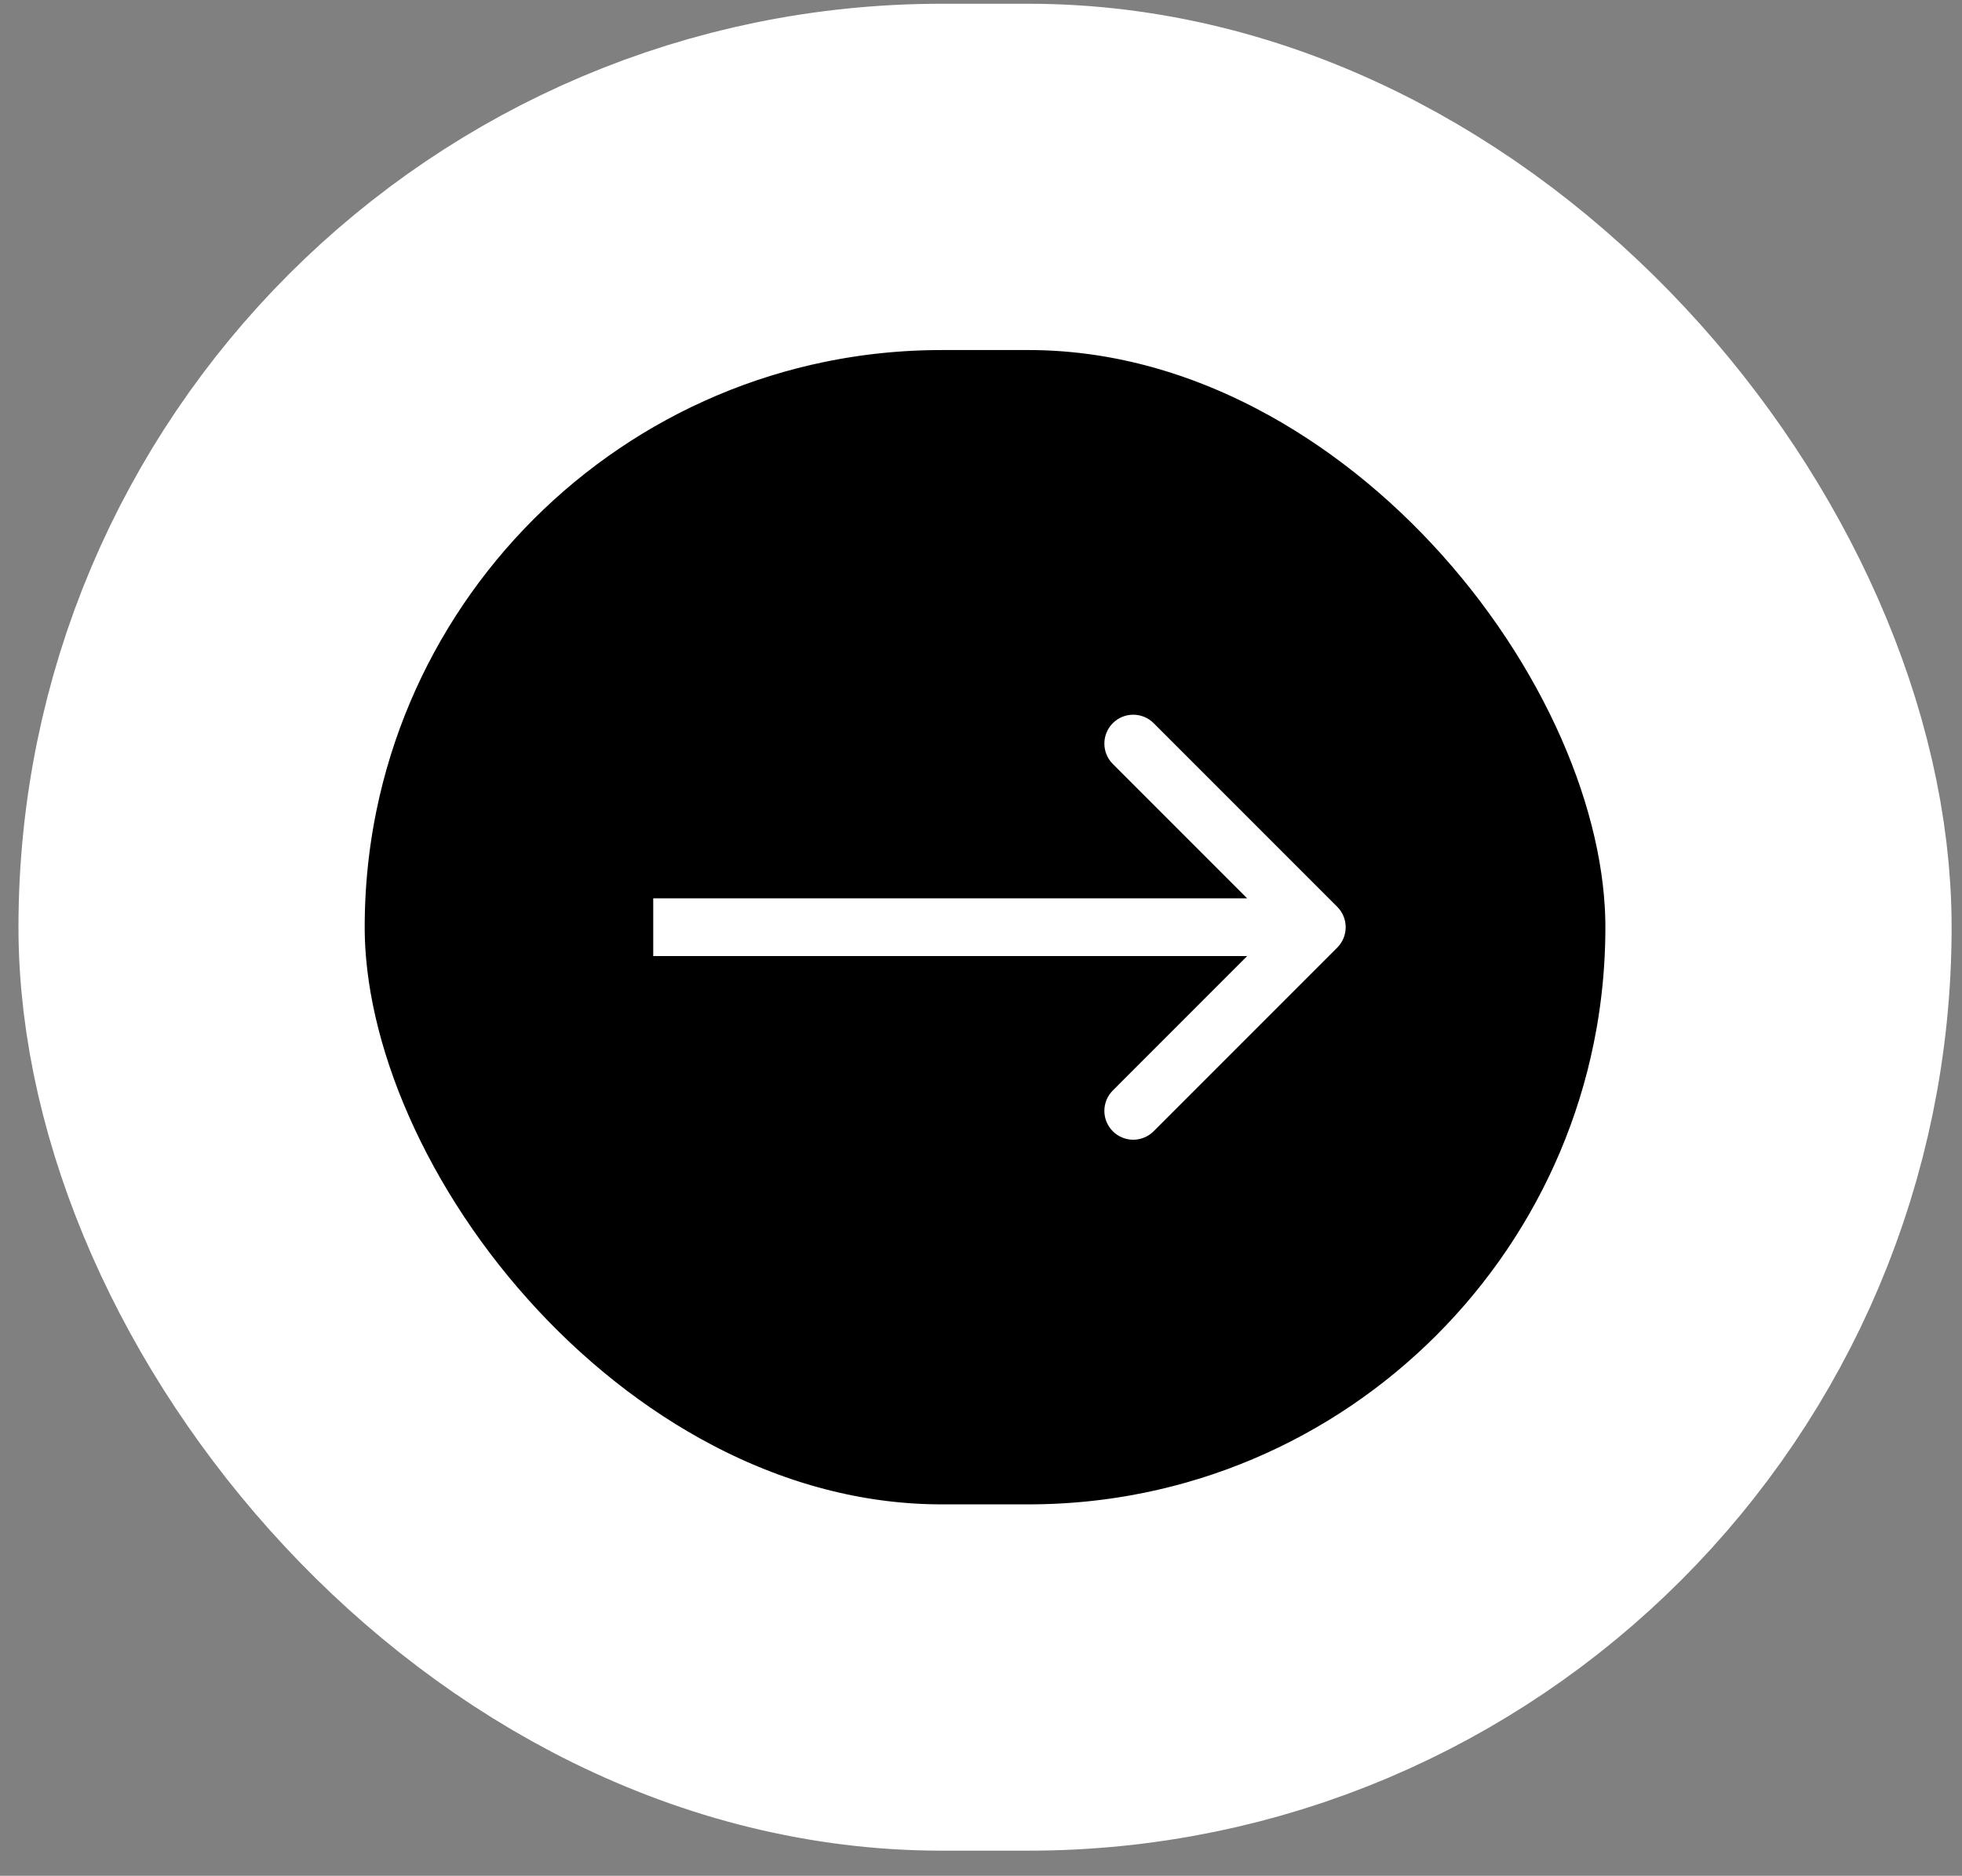 <svg width="68" height="65" viewBox="0 0 68 65" fill="none" xmlns="http://www.w3.org/2000/svg">
<rect x="0" y="0" width="68" height="65" fill="#808080" stroke="none"/>
<rect x="6.64" y="6.13" width="55" height="52" rx="26" fill="black"/>
<rect x="6.64" y="6.13" width="55" height="52" rx="26" stroke="white" stroke-width="12"/>
<path d="M46.347 32.837C46.737 32.447 46.737 31.814 46.347 31.423L39.983 25.059C39.592 24.669 38.959 24.669 38.569 25.059C38.178 25.45 38.178 26.083 38.569 26.474L44.225 32.13L38.569 37.787C38.178 38.178 38.178 38.811 38.569 39.201C38.959 39.592 39.592 39.592 39.983 39.201L46.347 32.837ZM22.64 33.13L45.64 33.13L45.64 31.13L22.64 31.13L22.64 33.13Z" fill="white"/>
</svg>
